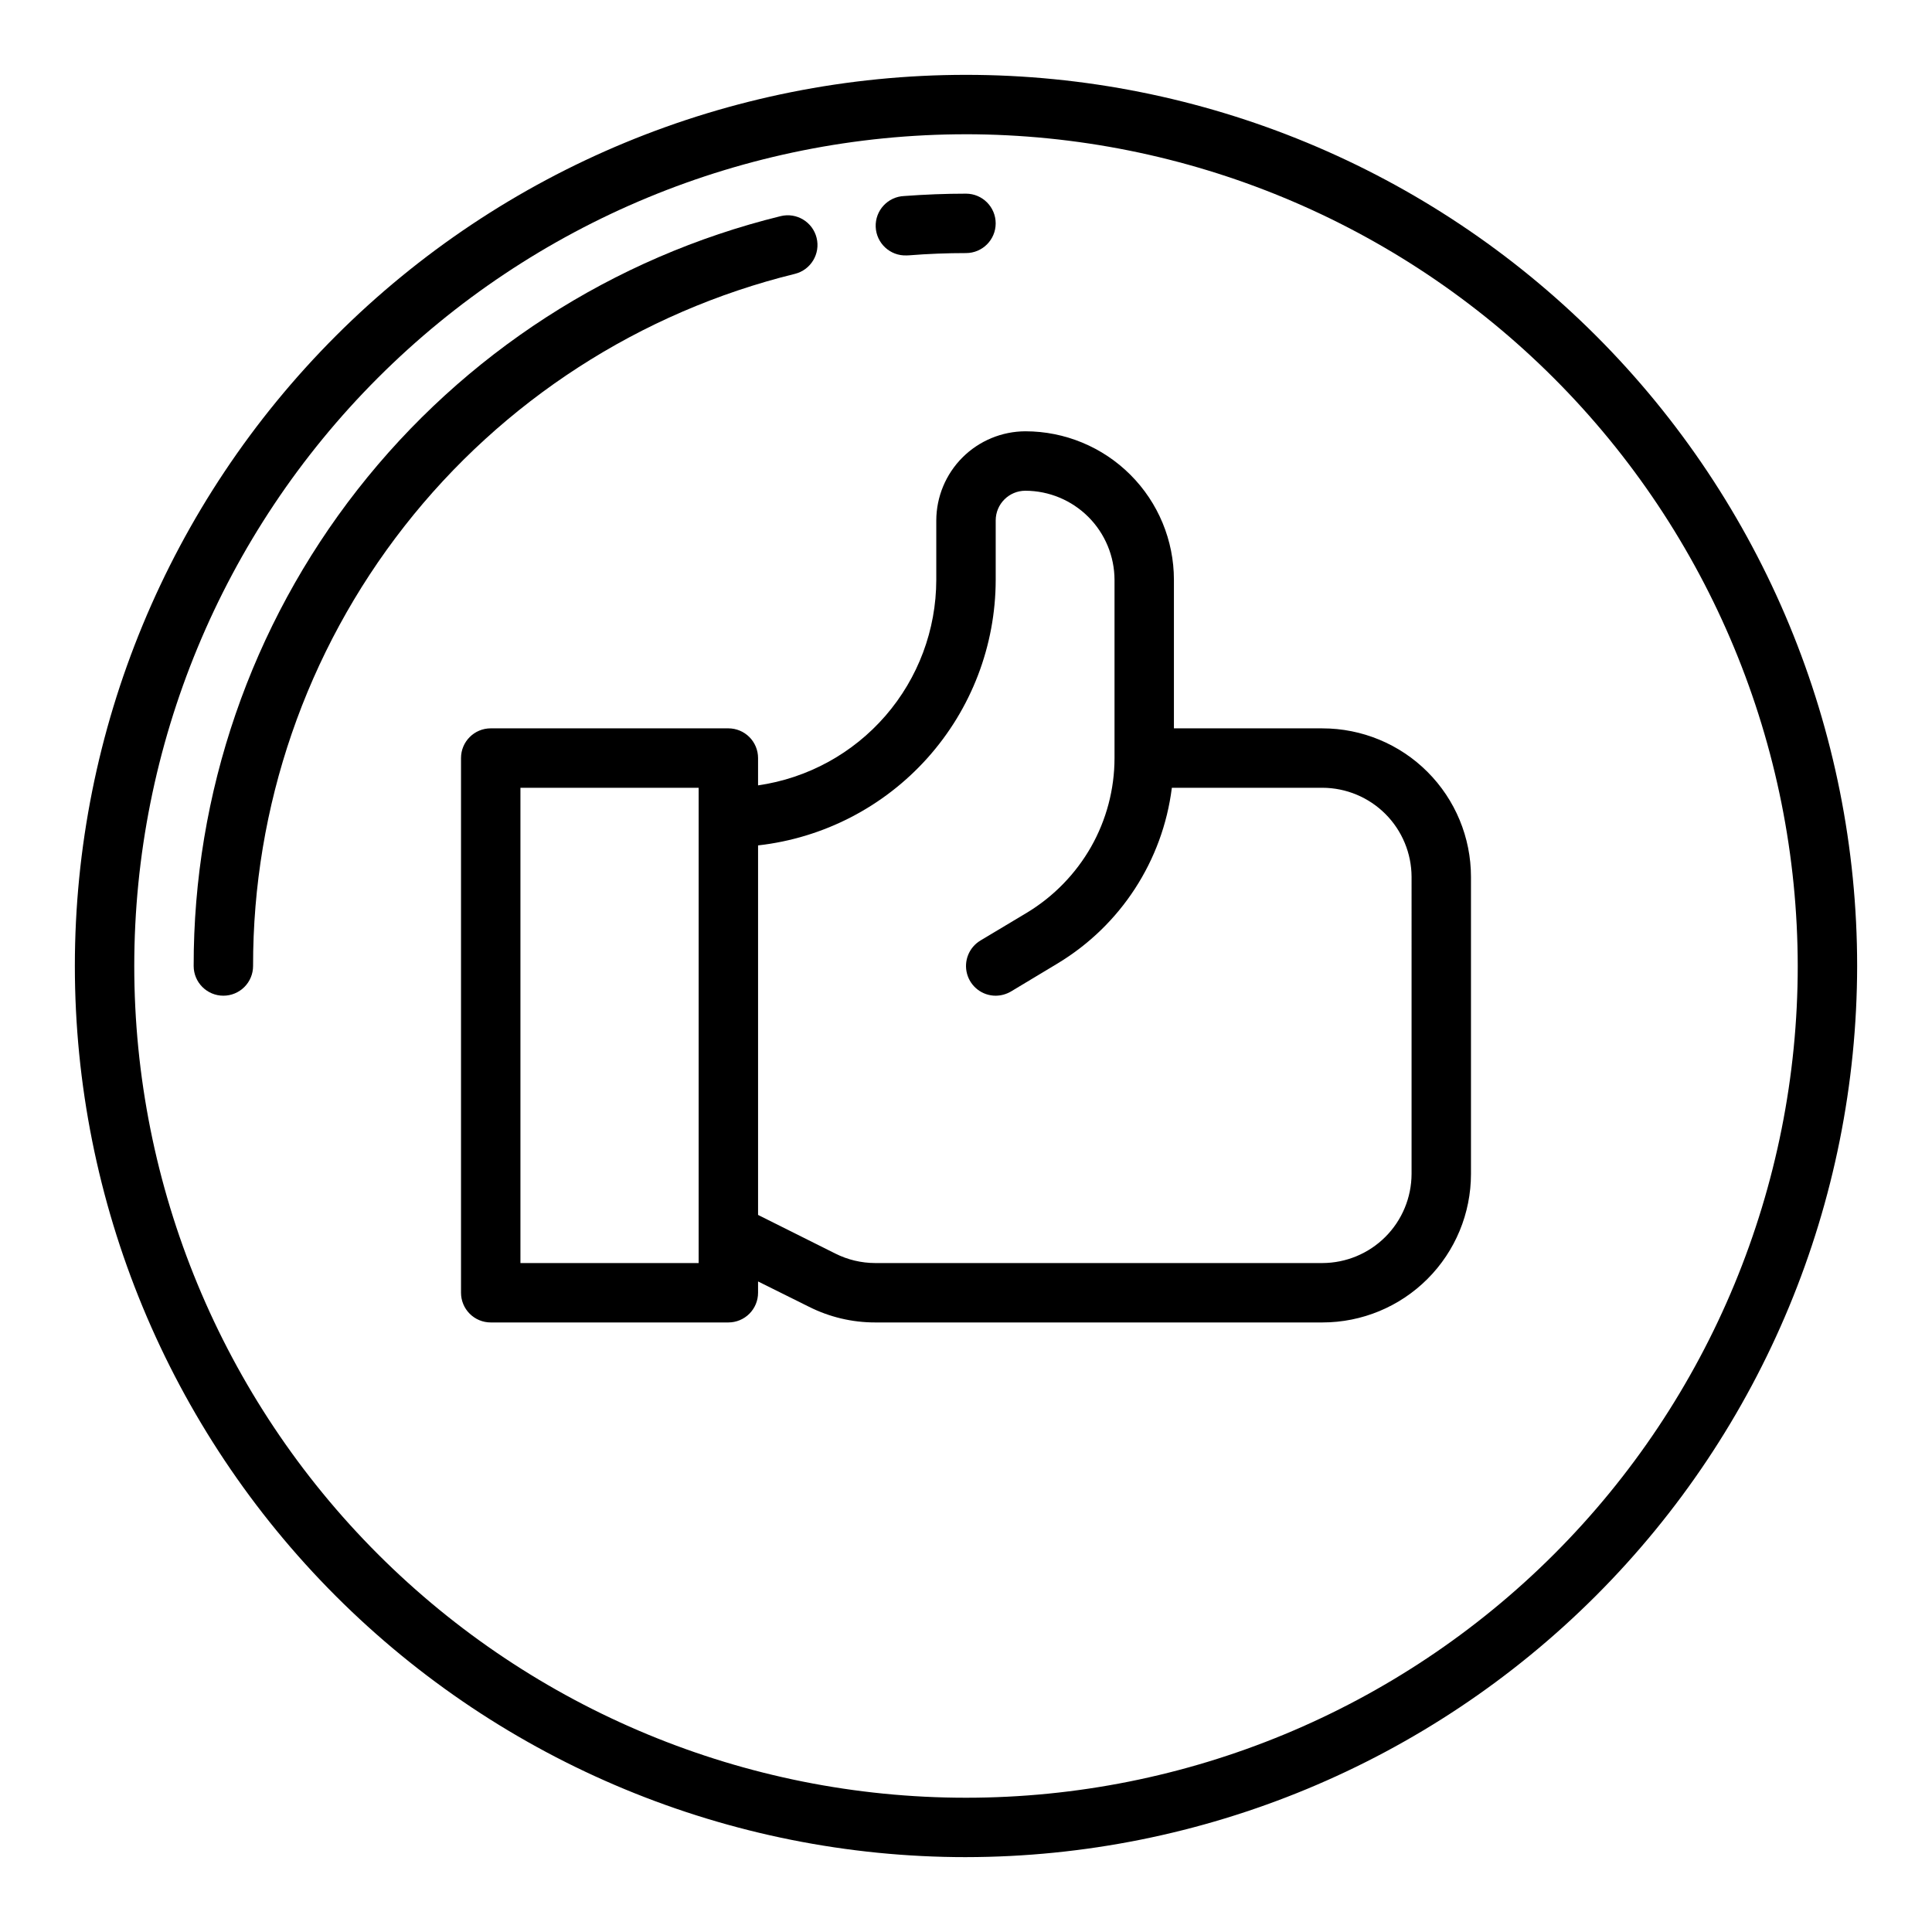 <?xml version="1.0" encoding="UTF-8"?>
<!-- The Best Svg Icon site in the world: iconSvg.co, Visit us! https://iconsvg.co -->
<svg fill="#000000" width="800px" height="800px" version="1.1" viewBox="144 144 512 512" xmlns="http://www.w3.org/2000/svg">
 <g>
  <path d="m400 636.16c-62.637 0-122.7-24.883-166.99-69.172-44.289-44.289-69.172-104.36-69.172-166.99 0-62.637 24.883-122.7 69.172-166.99 44.289-44.289 104.36-69.172 166.99-69.172 62.633 0 122.7 24.883 166.99 69.172 44.289 44.289 69.172 104.36 69.172 166.99-0.07 62.609-24.977 122.64-69.25 166.91-44.273 44.273-104.3 69.18-166.91 69.25zm0-456.58c-58.461 0-114.52 23.223-155.86 64.559s-64.559 97.398-64.559 155.86c0 58.457 23.223 114.52 64.559 155.86 41.336 41.336 97.398 64.559 155.86 64.559 58.457 0 114.52-23.223 155.86-64.559 41.336-41.336 64.559-97.398 64.559-155.86-0.066-58.438-23.309-114.46-64.633-155.79-41.32-41.324-97.344-64.566-155.78-64.633z"/>
  <path d="m494.46 337.02h-39.359v-39.359c0-10.441-4.144-20.453-11.527-27.832-7.383-7.383-17.395-11.531-27.832-11.531-6.258 0.02-12.254 2.516-16.68 6.938-4.422 4.426-6.918 10.422-6.938 16.68v15.746c-0.016 13.238-4.797 26.027-13.469 36.031-8.672 10.004-20.656 16.551-33.762 18.441v-7.242c0-2.09-0.828-4.09-2.305-5.566-1.477-1.477-3.481-2.305-5.566-2.305h-62.977c-4.348 0-7.871 3.523-7.871 7.871v141.7c0 2.09 0.828 4.09 2.305 5.566 1.477 1.477 3.477 2.305 5.566 2.305h62.977c2.086 0 4.09-0.828 5.566-2.305 1.477-1.477 2.305-3.477 2.305-5.566v-2.992l13.461 6.691c5.445 2.746 11.457 4.176 17.555 4.172h118.55c10.441 0 20.453-4.144 27.832-11.527 7.383-7.379 11.531-17.391 11.531-27.832v-78.719c0-10.438-4.148-20.449-11.531-27.832-7.379-7.383-17.391-11.527-27.832-11.527zm-165.31 141.7h-47.23v-125.95h47.23zm188.93-23.617c-0.02 6.258-2.512 12.254-6.938 16.68s-10.422 6.918-16.68 6.938h-118.55c-3.664-0.012-7.277-0.871-10.547-2.519l-20.469-10.234v-97.926c17.309-1.949 33.293-10.199 44.906-23.18 11.617-12.98 18.047-29.781 18.07-47.195v-15.746c0-4.348 3.523-7.871 7.871-7.871 6.258 0.02 12.254 2.512 16.68 6.938s6.918 10.422 6.938 16.68v47.23c-0.008 8.25-2.148 16.359-6.219 23.539-4.074 7.141-9.898 13.129-16.926 17.395l-12.359 7.398v0.004c-3.047 1.809-4.512 5.43-3.574 8.852 0.938 3.418 4.043 5.789 7.59 5.789 1.41-0.012 2.793-0.391 4.016-1.102l12.438-7.477v-0.004c16.668-10.062 27.805-27.203 30.227-46.523h39.91c6.258 0.02 12.254 2.512 16.68 6.938s6.918 10.422 6.938 16.68z"/>
  <path d="m384.25 211.69c-4.348 0.172-8.008-3.219-8.18-7.566-0.168-4.348 3.219-8.008 7.566-8.176 5.414-0.402 10.926-0.625 16.359-0.625 4.348 0 7.871 3.527 7.871 7.875 0 4.348-3.523 7.871-7.871 7.871-5.023 0-10.109 0.195-15.121 0.598z"/>
  <path d="m203.2 407.87c-4.348 0-7.875-3.523-7.875-7.871-0.066-45.758 15.223-90.215 43.43-126.25 28.203-36.031 67.688-61.551 112.12-72.469 4.223-1.043 8.492 1.535 9.535 5.758 1.043 4.223-1.535 8.492-5.758 9.539-41.016 10.078-77.457 33.637-103.49 66.891-26.035 33.258-40.152 74.289-40.094 116.53 0 2.086-0.828 4.09-2.305 5.566-1.477 1.477-3.481 2.305-5.566 2.305z"/>
 </g>
</svg>